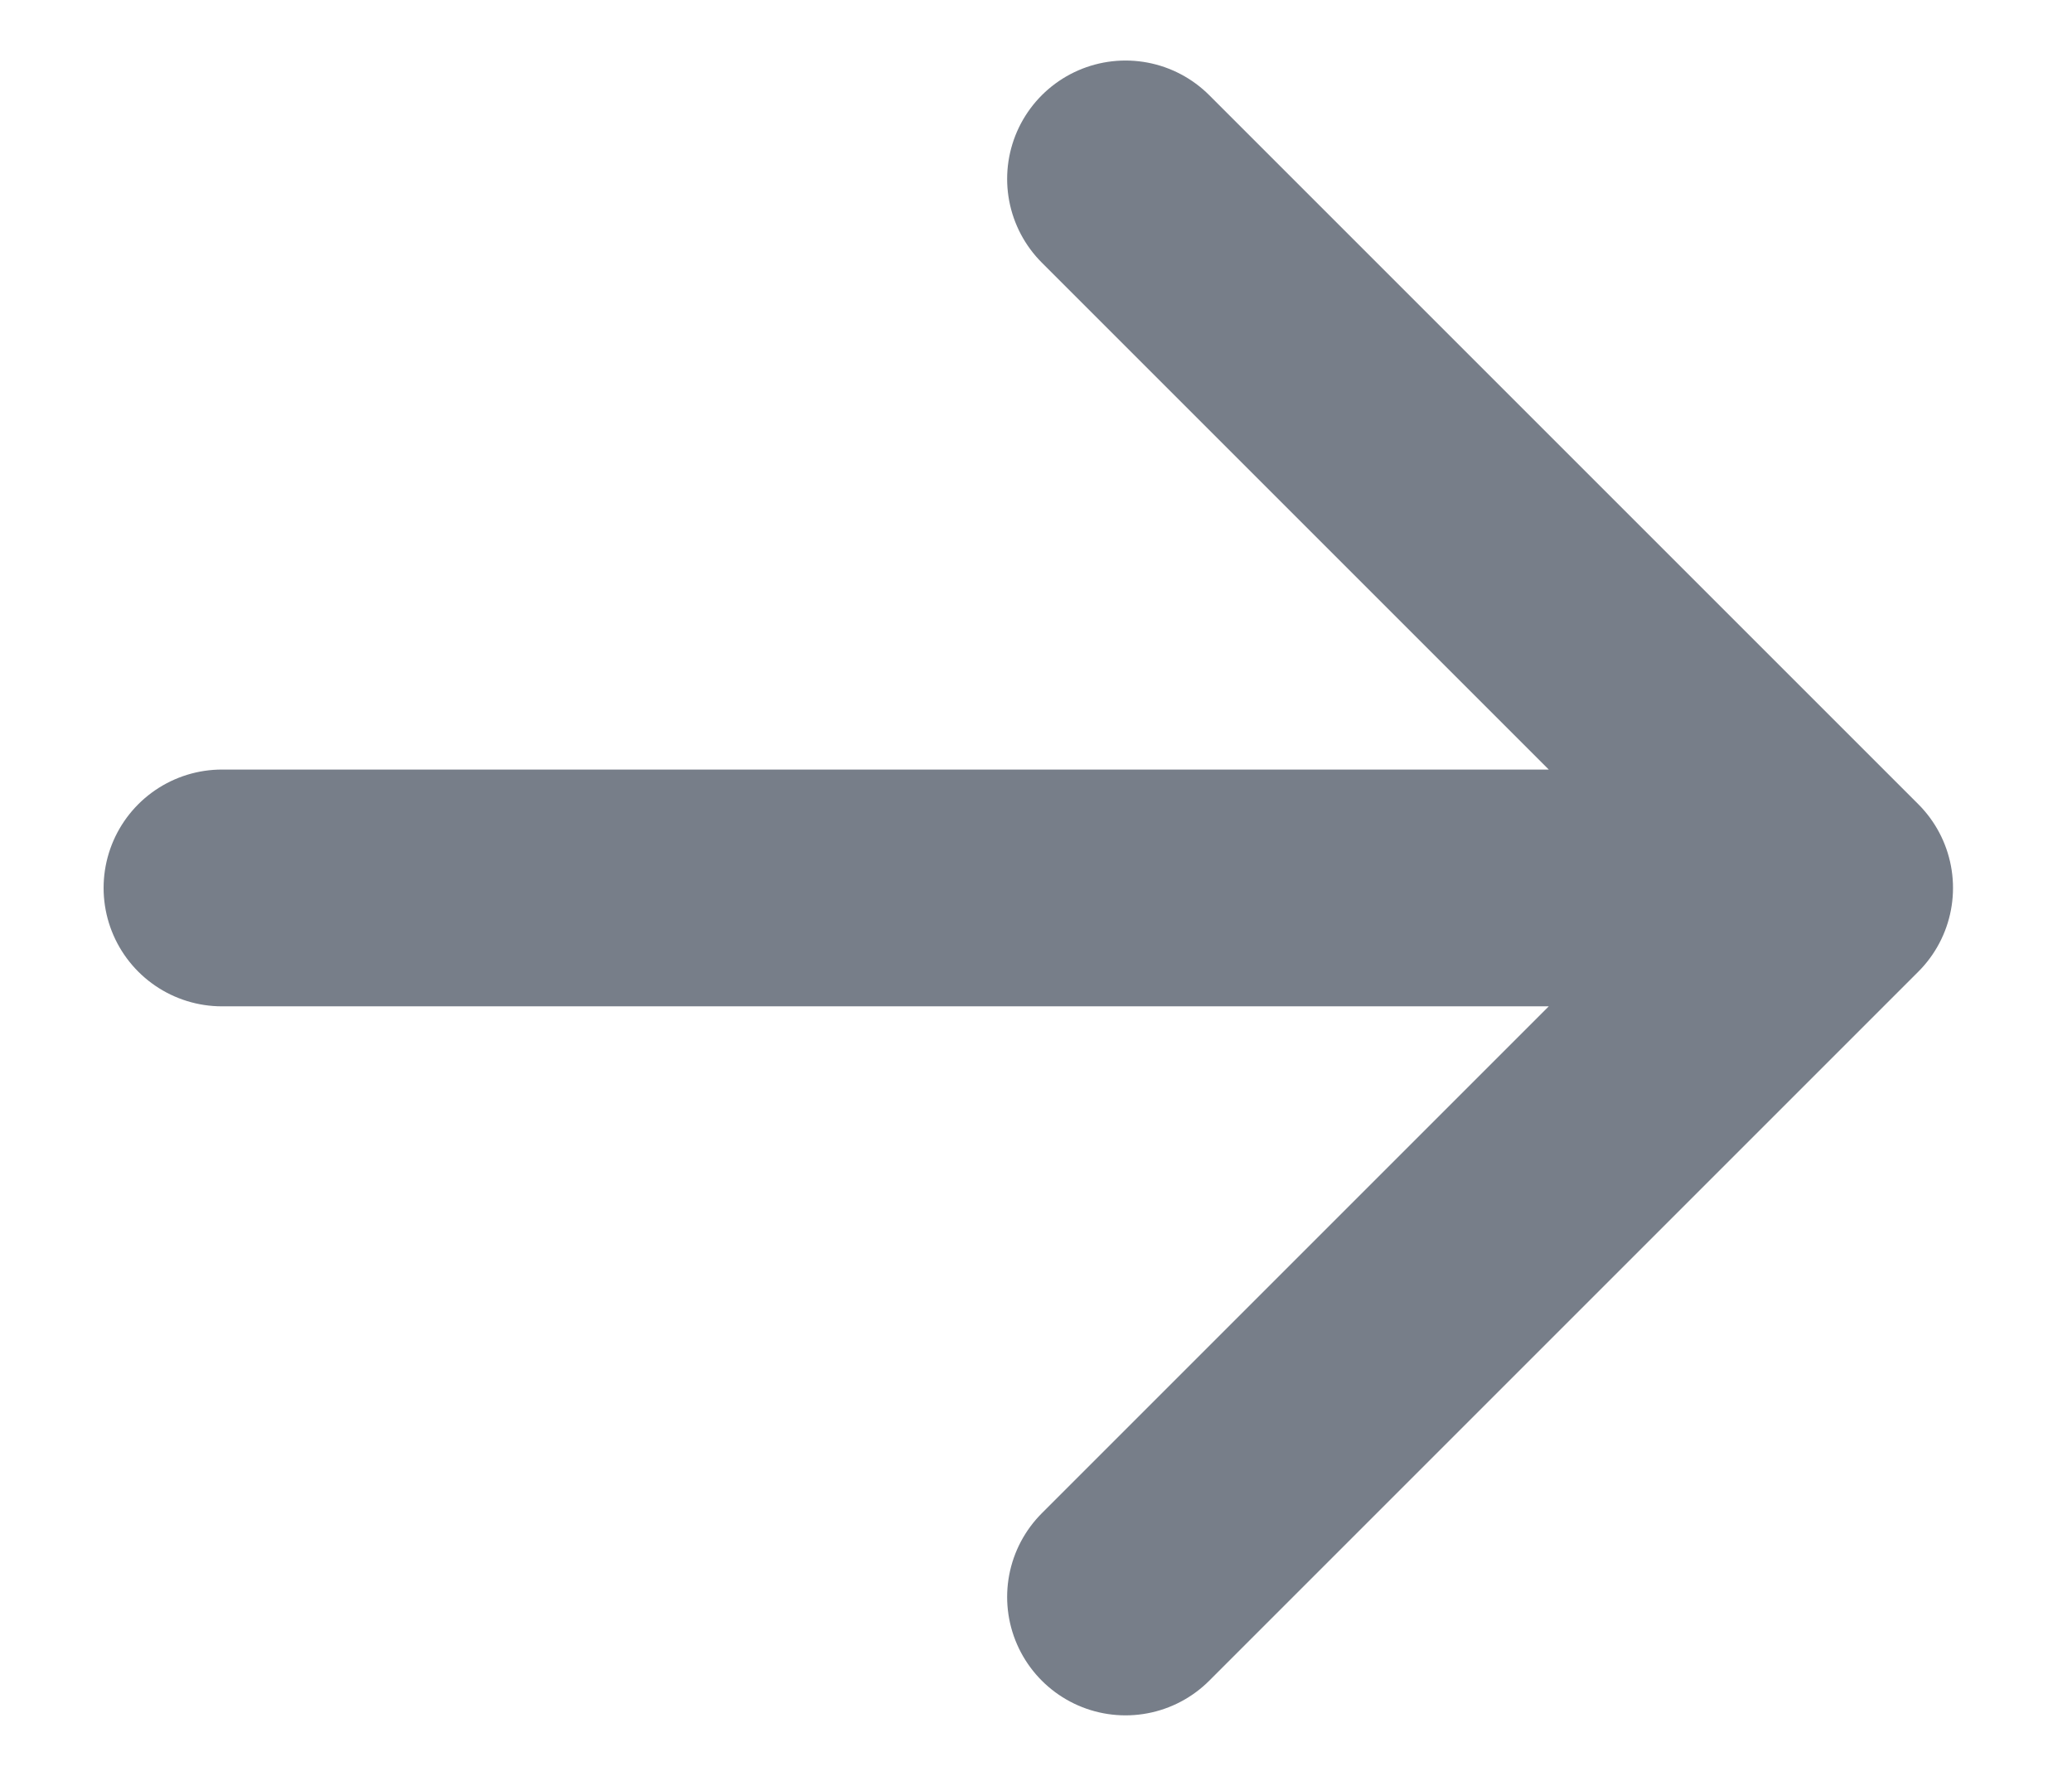 <svg width="14" height="12" viewBox="0 0 14 12" fill="none" xmlns="http://www.w3.org/2000/svg">
<path d="M12.396 6L7.605 10.791M12.396 6L7.605 1.209M12.396 6H1.5" stroke="#777E89" stroke-width="1.6" stroke-linecap="round" stroke-linejoin="round"/>
</svg>
